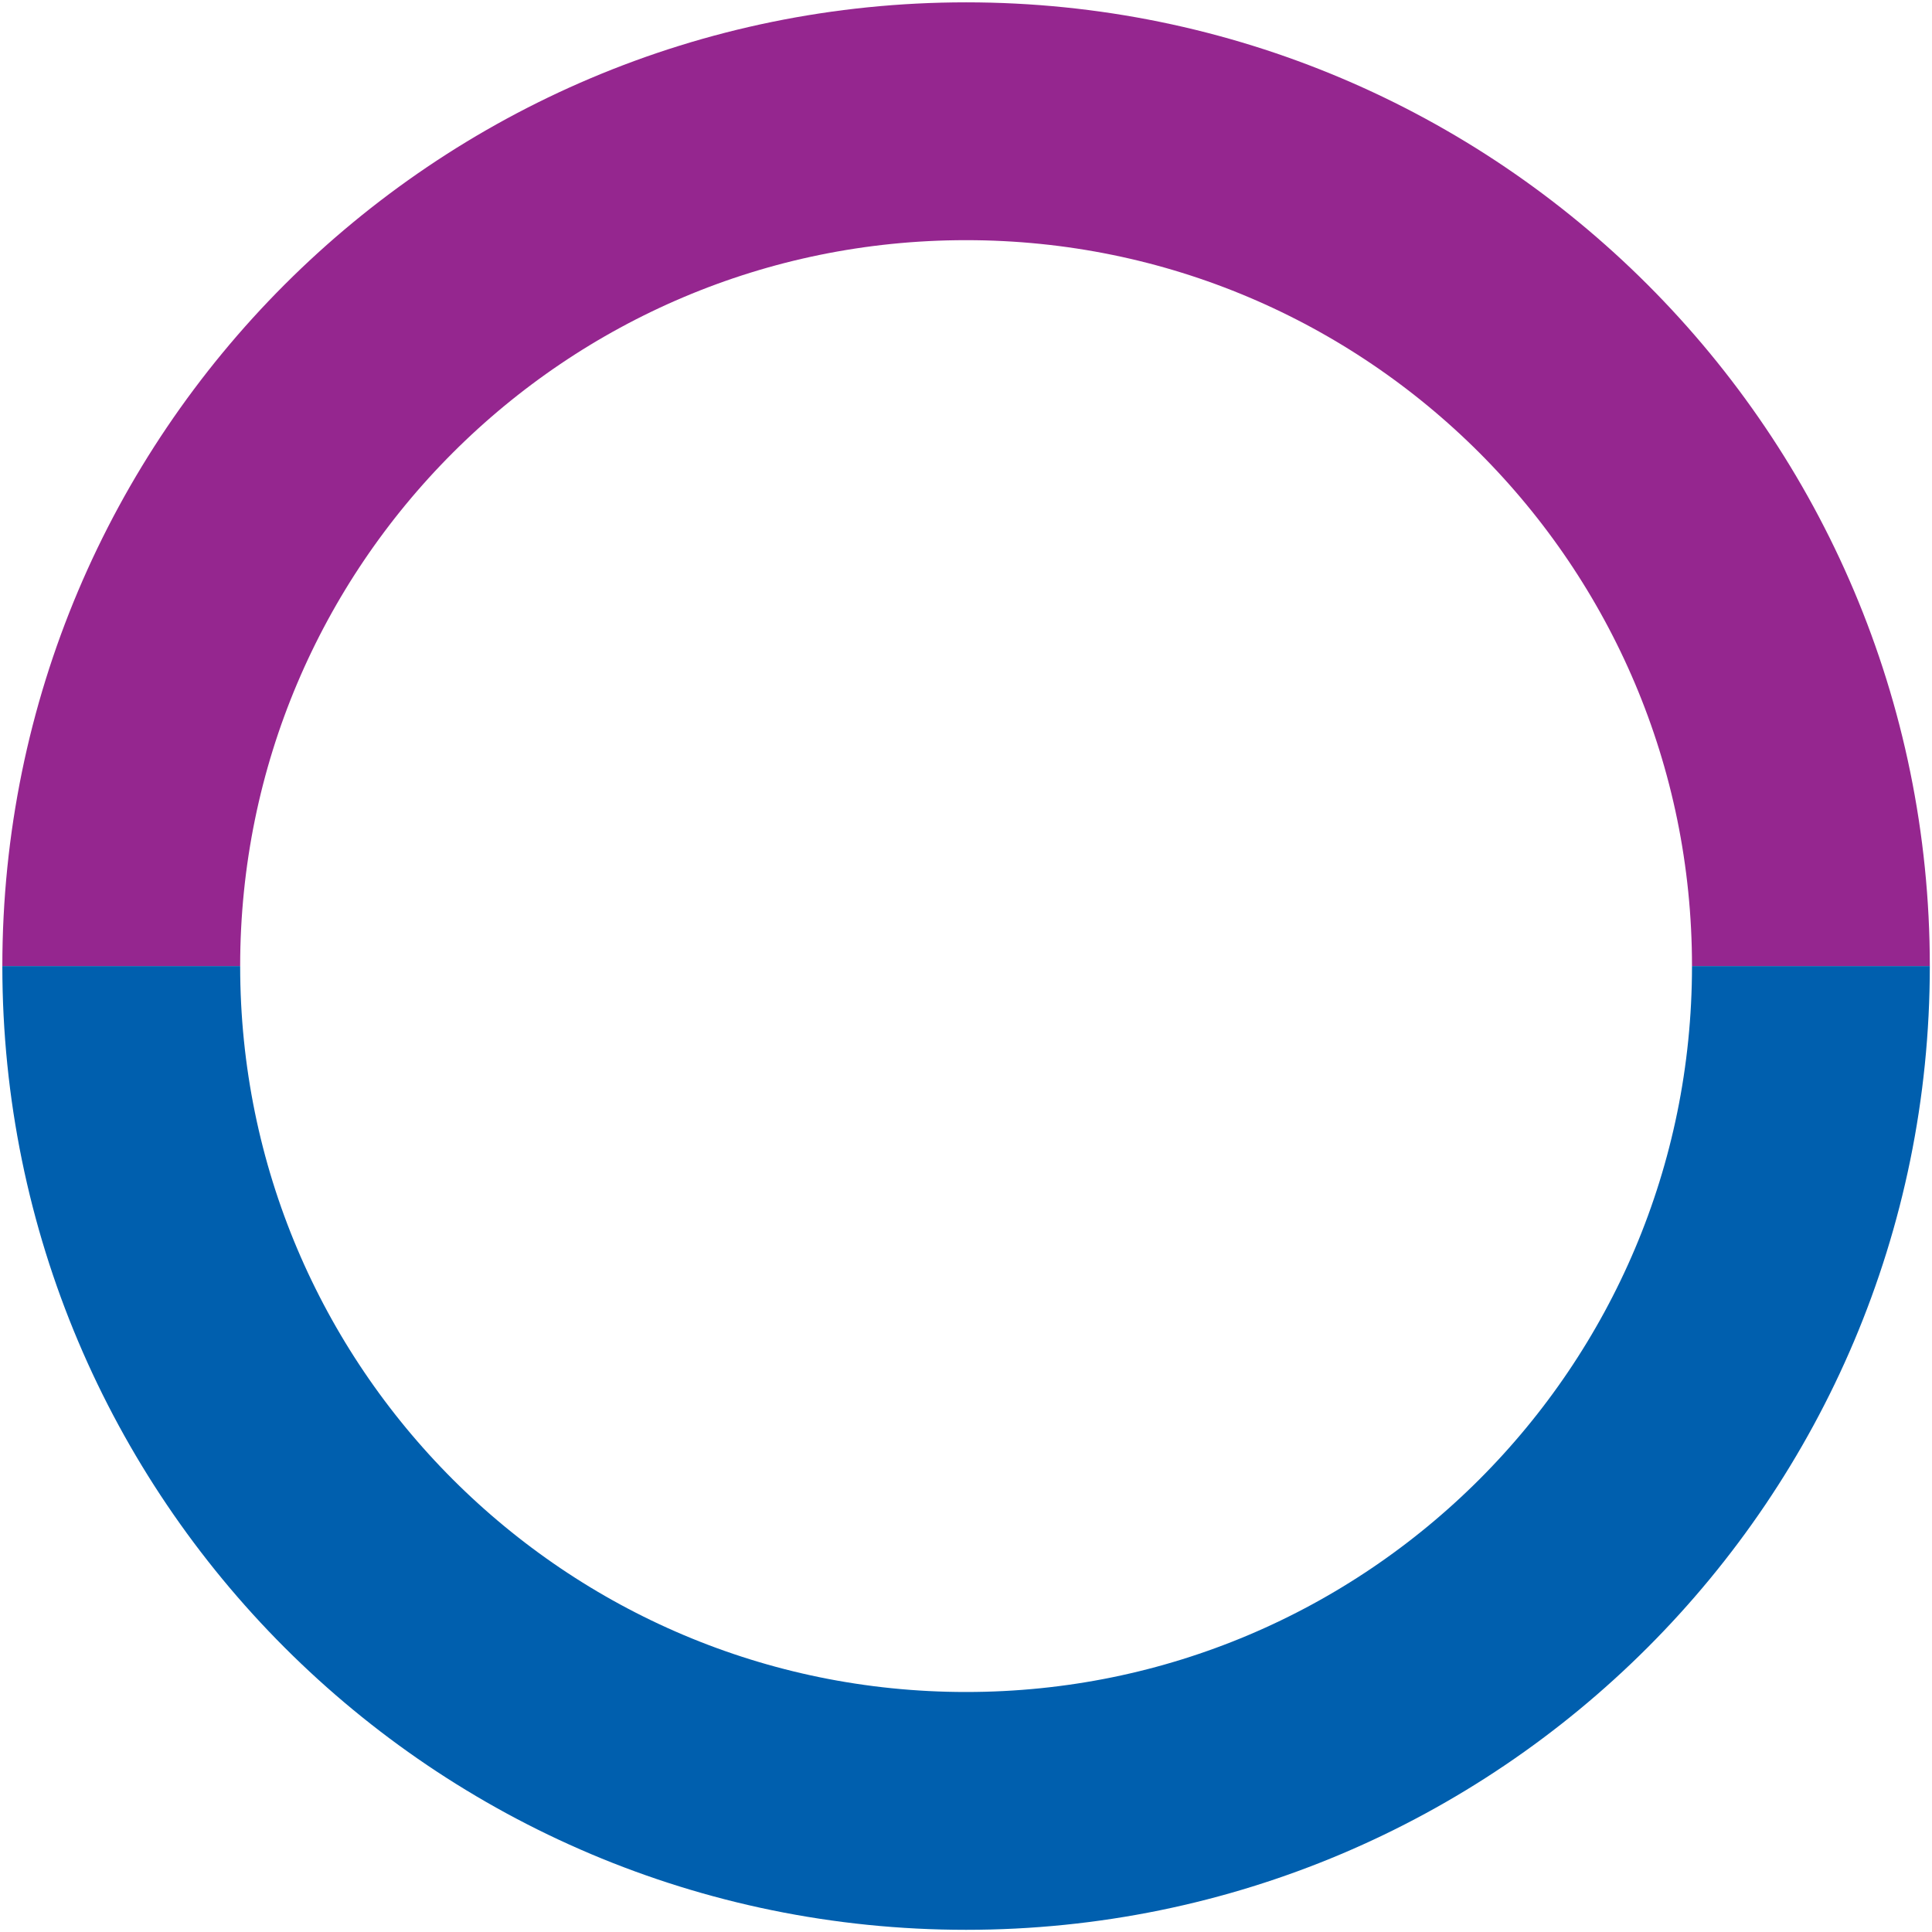 <svg xmlns="http://www.w3.org/2000/svg" width="239" height="239" viewBox="0 0 239 239" fill="none"><path d="M15 119.51C15 61.79 61.79 15 119.51 15C177.23 15 224.02 61.79 224.02 119.51" stroke="#95268F" stroke-width="29.42"></path><path d="M15 119.51C15 177.23 61.79 224.02 119.51 224.02C177.23 224.02 224.02 177.23 224.02 119.51" stroke="#005FAE" stroke-width="29.42"></path></svg>